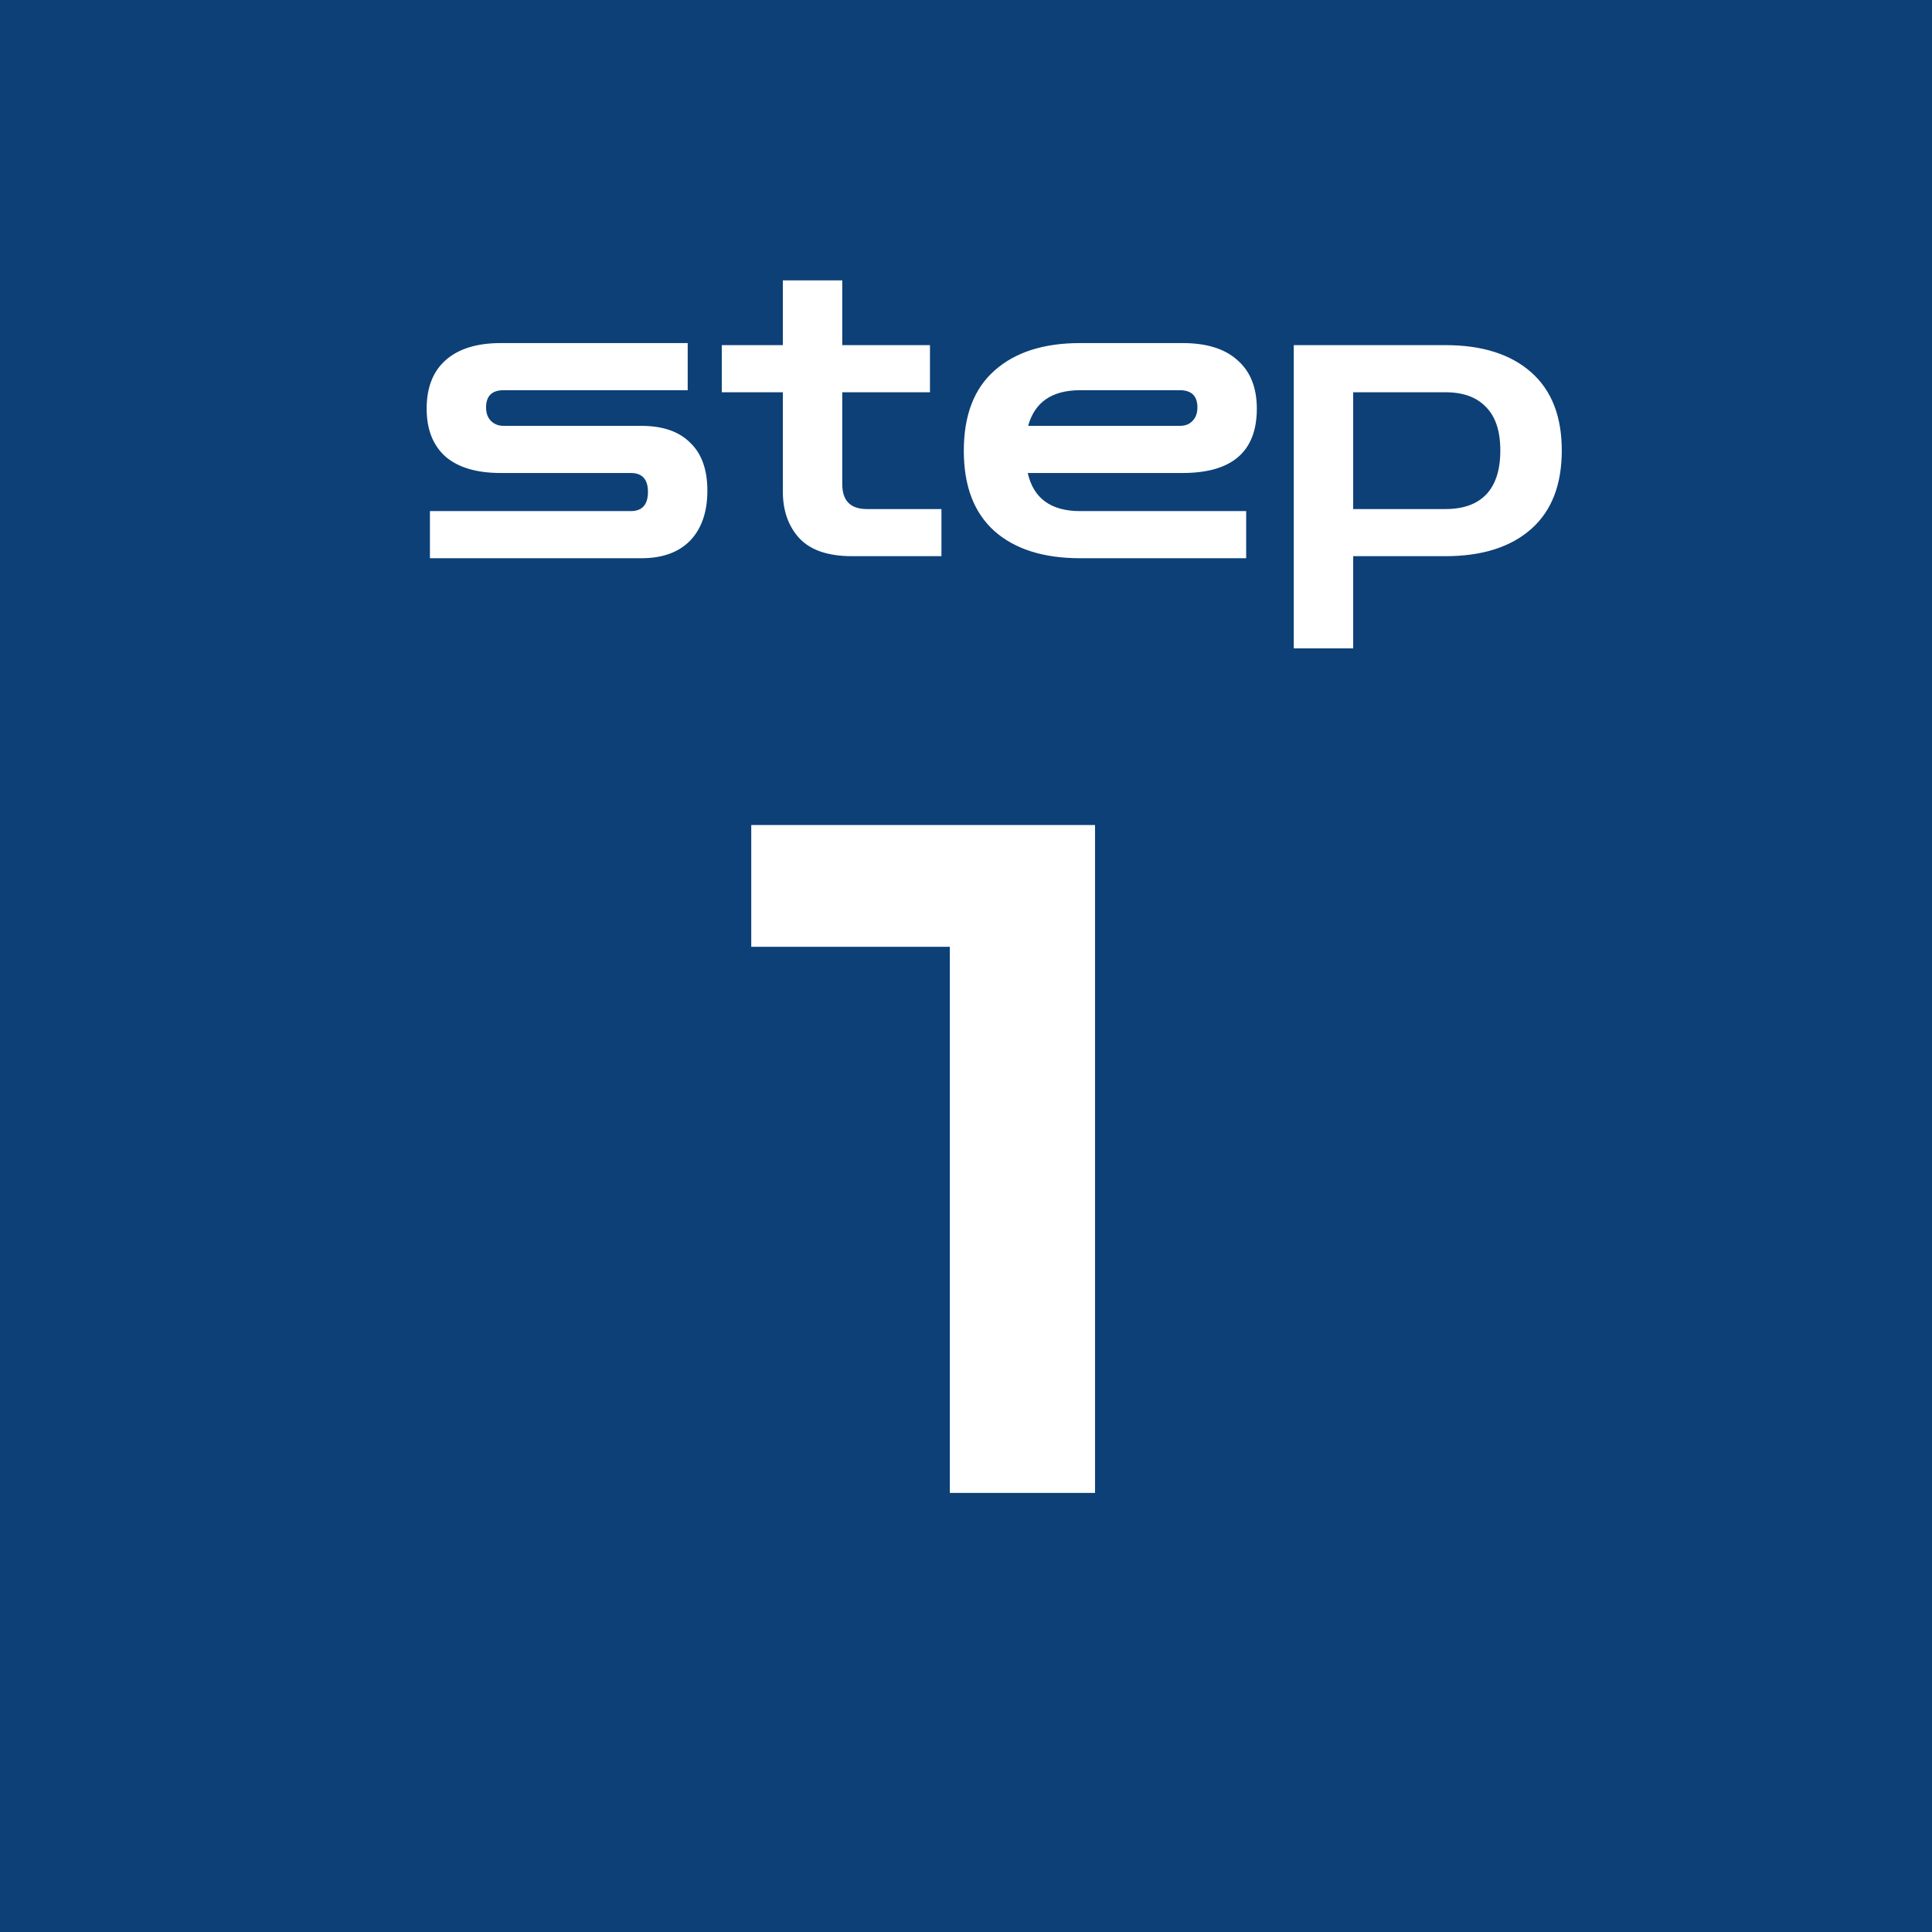 <svg width="66" height="66" viewBox="0 0 66 66" fill="none" xmlns="http://www.w3.org/2000/svg">
<rect width="66" height="66" fill="#0C4077"/>
<path d="M32.448 51V32.344H25.664V28.184H37.408V51H32.448Z" fill="white"/>
<path d="M14.687 19.07V17.46H21.547C21.939 17.46 22.135 17.241 22.135 16.802C22.135 16.373 21.939 16.158 21.547 16.158H17.109C16.279 16.158 15.649 15.971 15.219 15.598C14.79 15.215 14.575 14.669 14.575 13.96C14.575 13.241 14.79 12.691 15.219 12.308C15.658 11.916 16.288 11.72 17.109 11.72H23.493V13.33H17.207C16.806 13.33 16.605 13.526 16.605 13.918C16.605 14.114 16.661 14.268 16.773 14.38C16.885 14.492 17.03 14.548 17.207 14.548H21.911C22.639 14.548 23.195 14.739 23.577 15.122C23.969 15.495 24.165 16.041 24.165 16.76C24.165 17.488 23.969 18.057 23.577 18.468C23.185 18.869 22.63 19.07 21.911 19.07H14.687ZM29.109 19C28.297 19 27.7 18.799 27.317 18.398C26.934 17.987 26.743 17.451 26.743 16.788V13.4H24.657V11.79H26.743V9.578H28.773V11.79H31.769V13.4H28.773V16.536C28.773 17.105 29.053 17.39 29.613 17.39H32.161V19H29.109ZM36.901 19.07C35.65 19.07 34.675 18.762 33.975 18.146C33.275 17.521 32.925 16.606 32.925 15.402C32.925 14.189 33.275 13.274 33.975 12.658C34.675 12.033 35.65 11.72 36.901 11.72H40.401C41.222 11.72 41.847 11.916 42.277 12.308C42.715 12.691 42.935 13.241 42.935 13.96C42.935 15.425 42.09 16.158 40.401 16.158H35.109C35.305 17.026 35.902 17.46 36.901 17.46H42.571V19.07H36.901ZM36.901 13.33C35.939 13.33 35.347 13.736 35.123 14.548H40.303C40.489 14.548 40.634 14.492 40.737 14.38C40.849 14.268 40.905 14.114 40.905 13.918C40.905 13.526 40.704 13.33 40.303 13.33H36.901ZM44.197 22.15V11.79H49.377C50.627 11.79 51.603 12.098 52.303 12.714C53.003 13.33 53.353 14.221 53.353 15.388C53.353 16.564 53.003 17.46 52.303 18.076C51.603 18.692 50.627 19 49.377 19H46.227V22.15H44.197ZM49.377 13.4H46.227V17.39H49.377C49.983 17.39 50.445 17.227 50.763 16.9C51.089 16.564 51.253 16.06 51.253 15.388C51.253 14.725 51.089 14.231 50.763 13.904C50.445 13.568 49.983 13.4 49.377 13.4Z" fill="white"/>
</svg>
